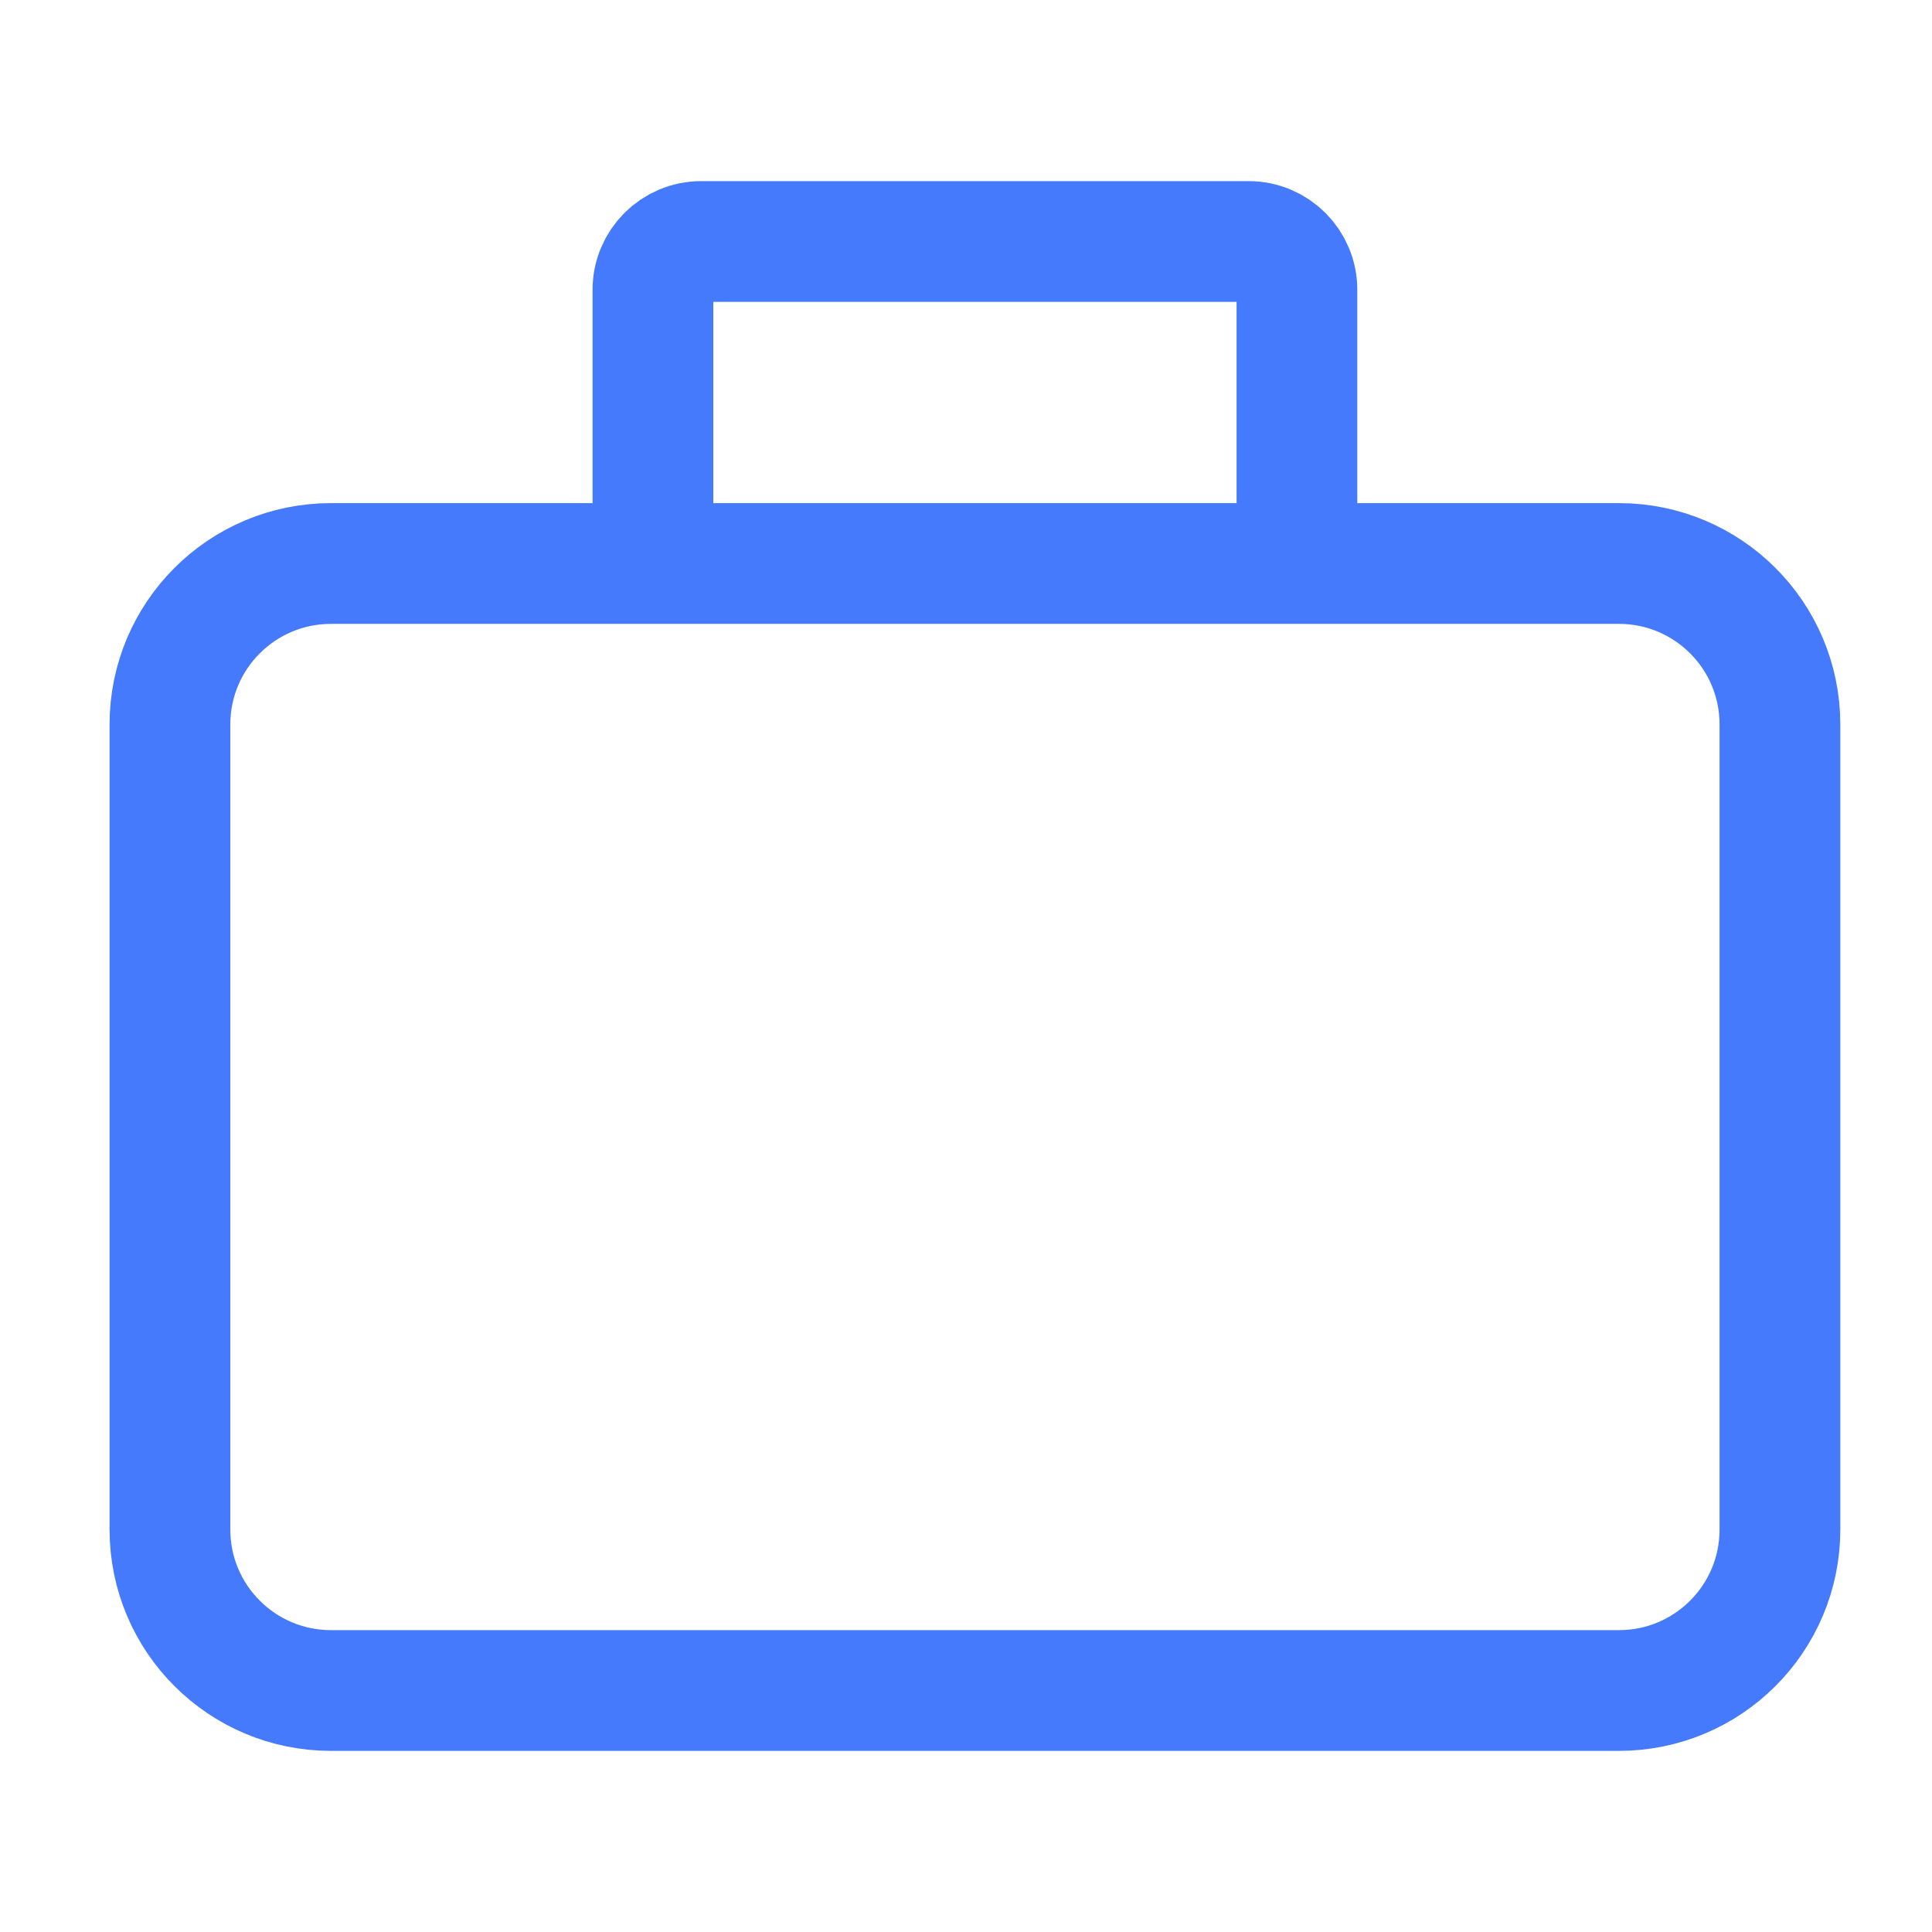 <svg width="24" height="24" viewBox="0 0 24 24" fill="none" xmlns="http://www.w3.org/2000/svg">
            <path d="M8.111 7H4.111C3.007 7 2.111 7.895 2.111 9V19C2.111 20.105 3.007 21 4.111 21H20.111C21.216 21 22.111 20.105 22.111 19V9C22.111 7.895 21.216 7 20.111 7H16.111M8.111 7V3.6C8.111 3.269 8.38 3 8.711 3H15.511C15.842 3 16.111 3.269 16.111 3.6V7M8.111 7H16.111" stroke="#457AFC" stroke-width="1.5"></path>
          </svg>